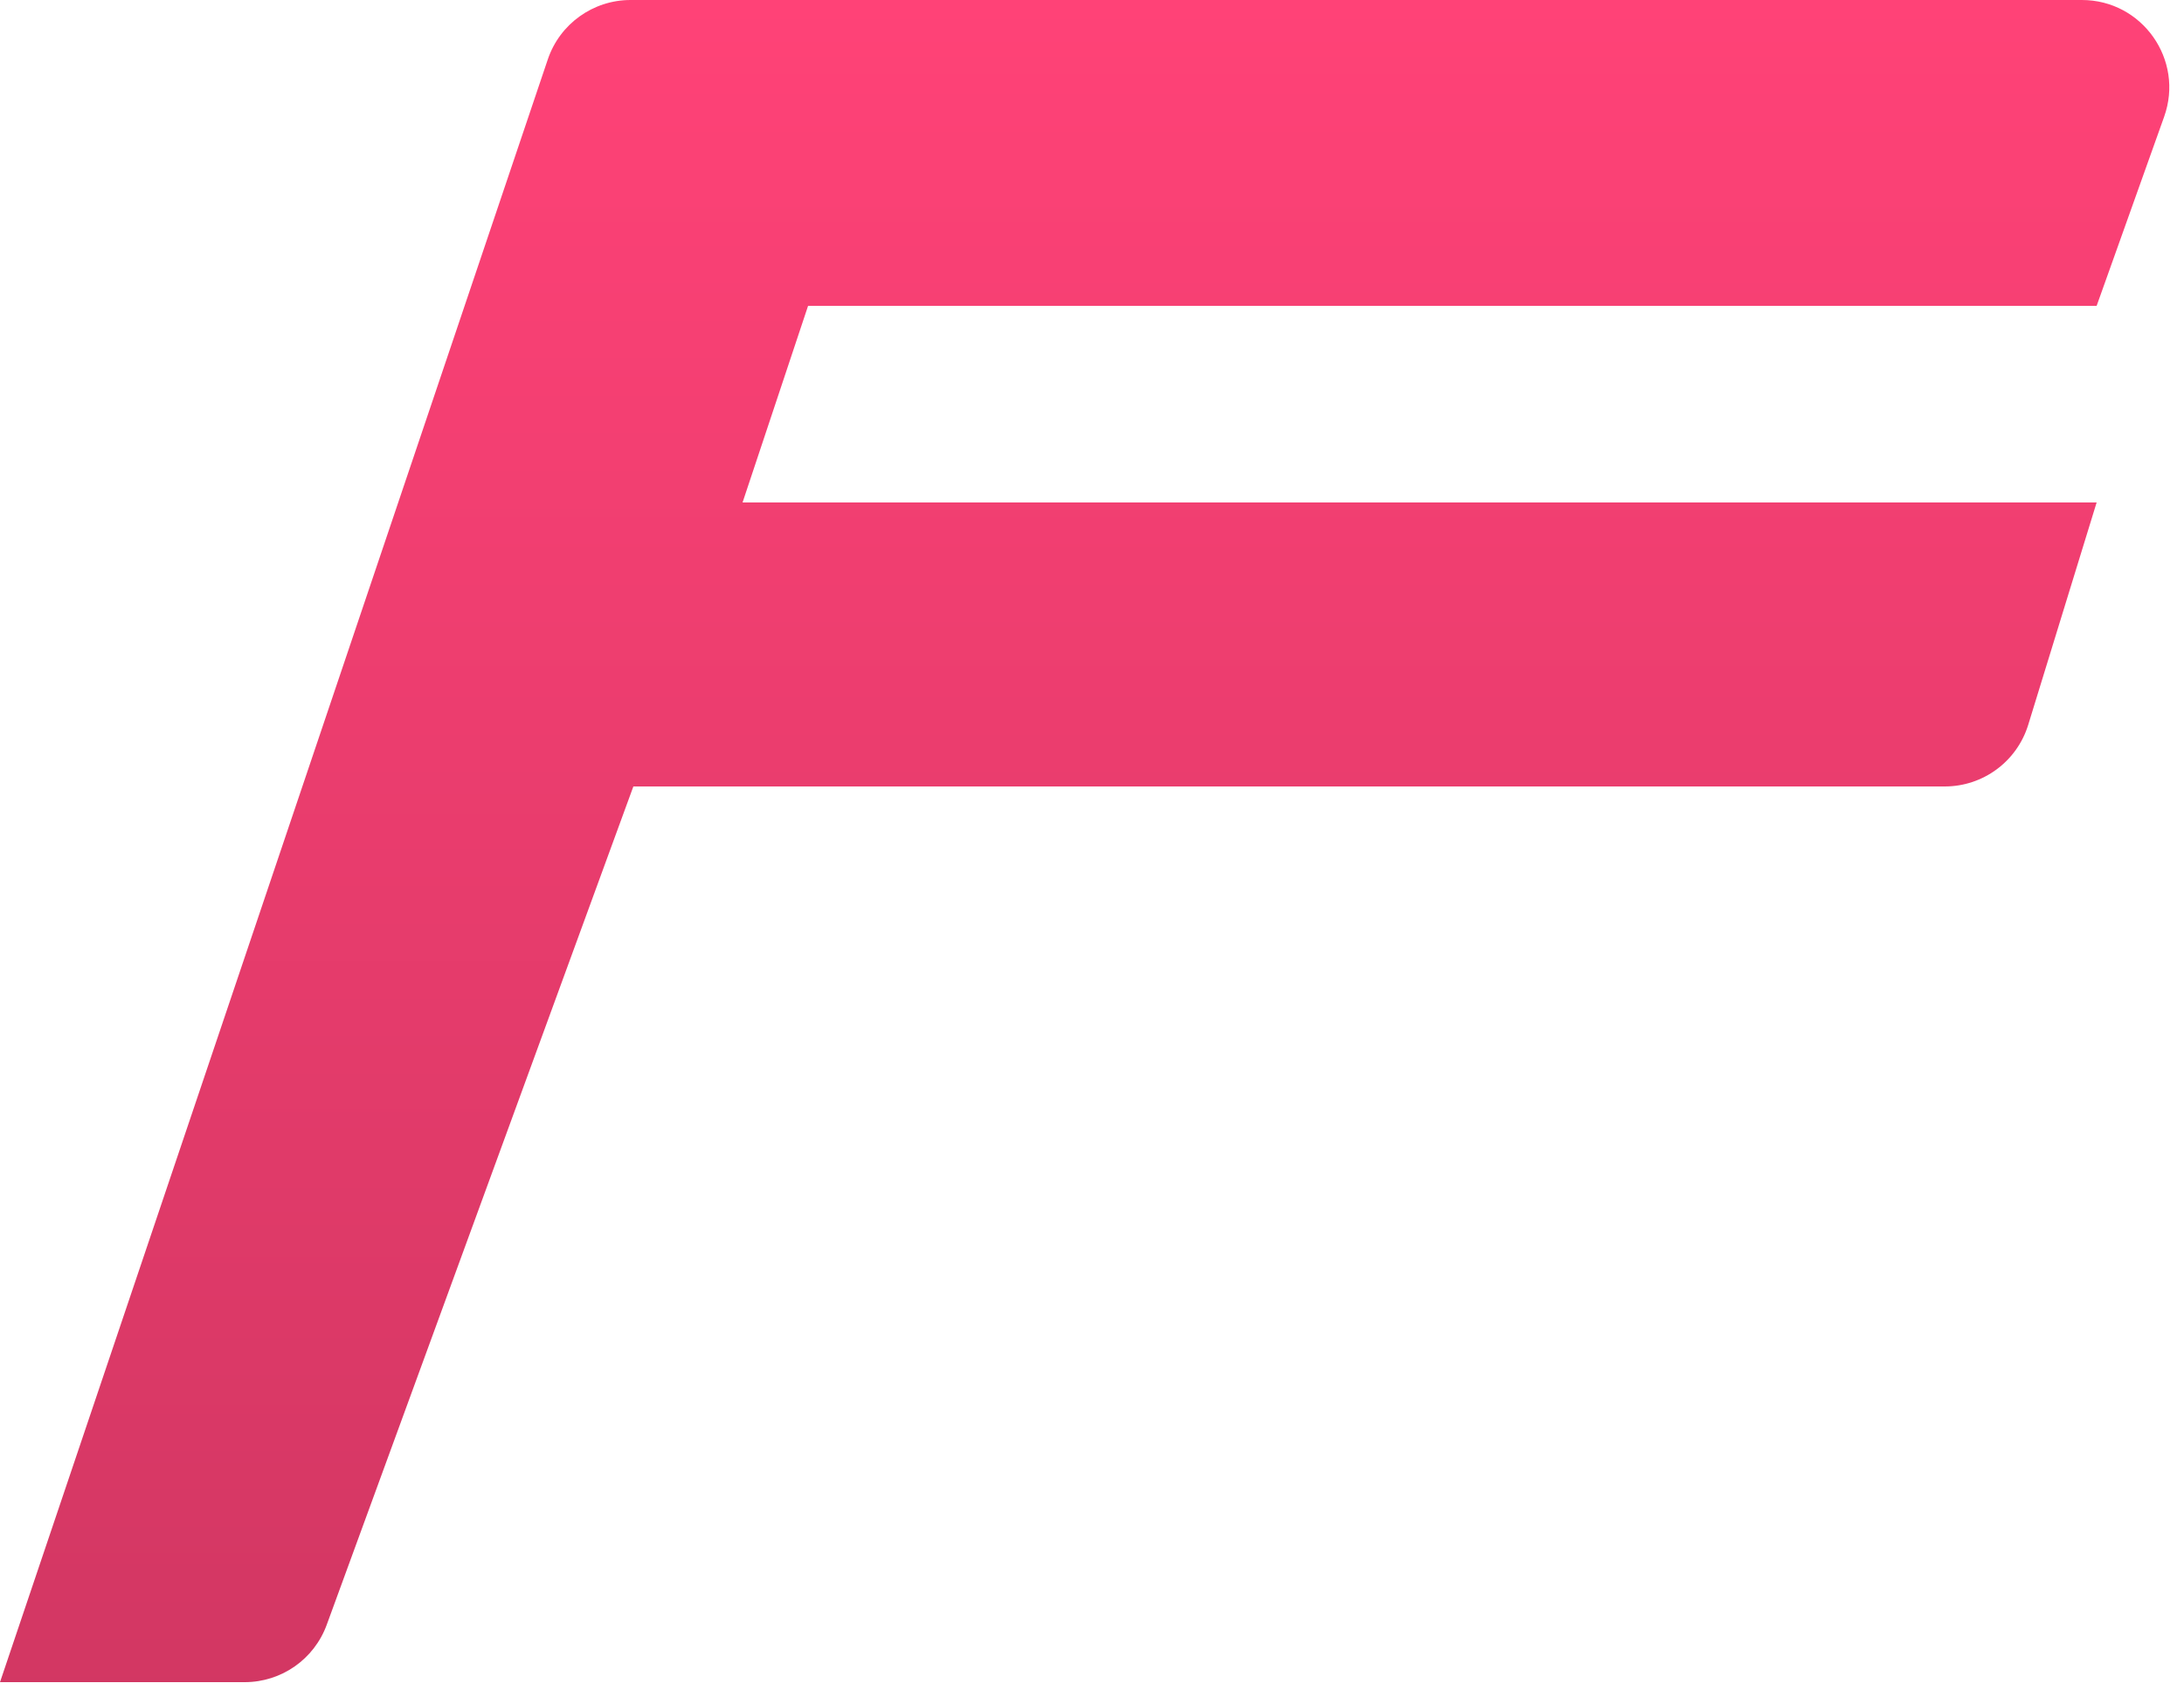 <svg width="50" height="39" viewBox="0 0 50 39" fill="none" xmlns="http://www.w3.org/2000/svg">
<path d="M47.662 0H23H14.436C13.578 0 12.815 0.547 12.541 1.36L0 38.5H5.602C6.442 38.5 7.192 37.976 7.48 37.187L14.5 18H44.523C45.401 18 46.176 17.427 46.434 16.588L48 11.5H17L18.5 7H48L49.545 2.673C50.011 1.37 49.045 0 47.662 0Z" fill="url(#paint0_linear_8_8)"/>
<defs>
<linearGradient id="paint0_linear_8_8" x1="23.5" y1="0" x2="23.5" y2="44" gradientUnits="userSpaceOnUse">
<stop stop-color="#FF4277"/>
<stop offset="1" stop-color="#CC3560"/>
</linearGradient>
</defs>
</svg>
